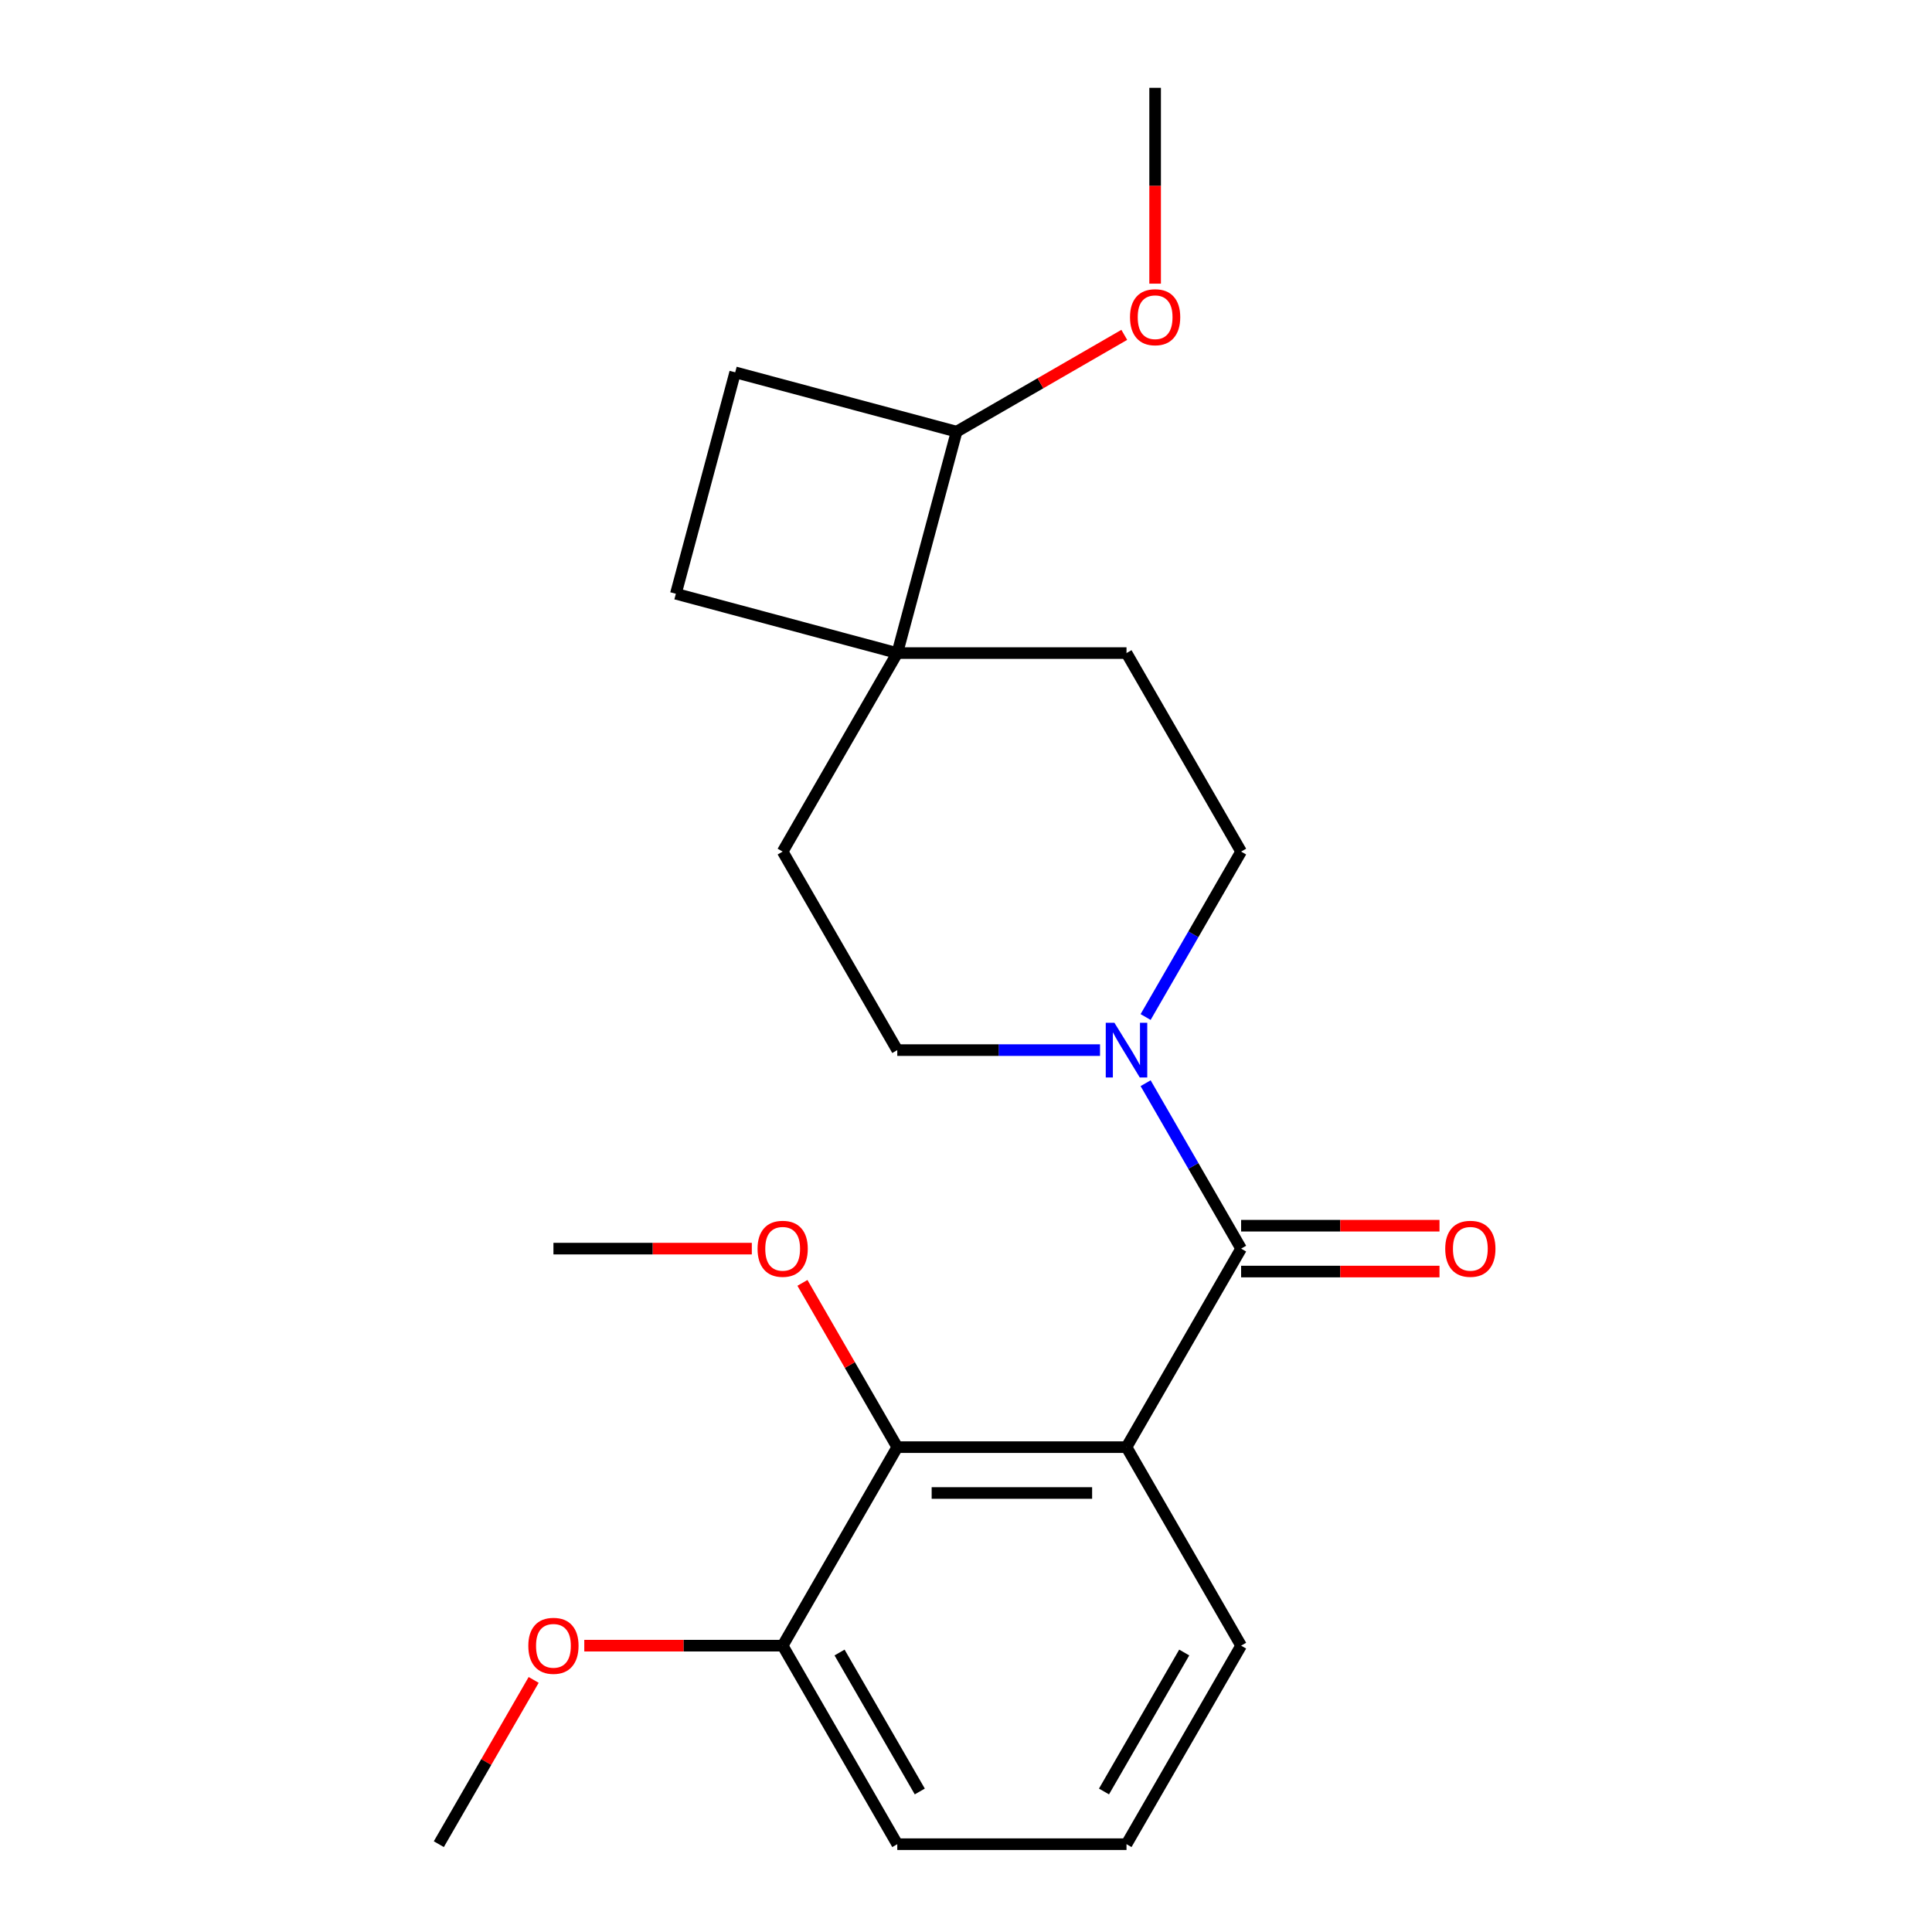 <?xml version='1.0' encoding='iso-8859-1'?>
<svg version='1.1' baseProfile='full'
              xmlns='http://www.w3.org/2000/svg'
                      xmlns:rdkit='http://www.rdkit.org/xml'
                      xmlns:xlink='http://www.w3.org/1999/xlink'
                  xml:space='preserve'
width='1000px' height='1000px' viewBox='0 0 1000 1000'>
<!-- END OF HEADER -->
<rect style='opacity:1.0;fill:#FFFFFF;stroke:none' width='1000' height='1000' x='0' y='0'> </rect>
<path class='bond-0' d='M 583.077,749.041 L 642.401,646.289' style='fill:none;fill-rule:evenodd;stroke:#000000;stroke-width:6px;stroke-linecap:butt;stroke-linejoin:miter;stroke-opacity:1' />
<path class='bond-2' d='M 583.077,749.041 L 464.429,749.041' style='fill:none;fill-rule:evenodd;stroke:#000000;stroke-width:6px;stroke-linecap:butt;stroke-linejoin:miter;stroke-opacity:1' />
<path class='bond-2' d='M 565.28,772.771 L 482.226,772.771' style='fill:none;fill-rule:evenodd;stroke:#000000;stroke-width:6px;stroke-linecap:butt;stroke-linejoin:miter;stroke-opacity:1' />
<path class='bond-13' d='M 583.077,749.041 L 642.401,851.793' style='fill:none;fill-rule:evenodd;stroke:#000000;stroke-width:6px;stroke-linecap:butt;stroke-linejoin:miter;stroke-opacity:1' />
<path class='bond-1' d='M 642.401,646.289 L 617.683,603.476' style='fill:none;fill-rule:evenodd;stroke:#000000;stroke-width:6px;stroke-linecap:butt;stroke-linejoin:miter;stroke-opacity:1' />
<path class='bond-1' d='M 617.683,603.476 L 592.965,560.663' style='fill:none;fill-rule:evenodd;stroke:#0000FF;stroke-width:6px;stroke-linecap:butt;stroke-linejoin:miter;stroke-opacity:1' />
<path class='bond-4' d='M 642.401,658.153 L 693.742,658.153' style='fill:none;fill-rule:evenodd;stroke:#000000;stroke-width:6px;stroke-linecap:butt;stroke-linejoin:miter;stroke-opacity:1' />
<path class='bond-4' d='M 693.742,658.153 L 745.083,658.153' style='fill:none;fill-rule:evenodd;stroke:#FF0000;stroke-width:6px;stroke-linecap:butt;stroke-linejoin:miter;stroke-opacity:1' />
<path class='bond-4' d='M 642.401,634.424 L 693.742,634.424' style='fill:none;fill-rule:evenodd;stroke:#000000;stroke-width:6px;stroke-linecap:butt;stroke-linejoin:miter;stroke-opacity:1' />
<path class='bond-4' d='M 693.742,634.424 L 745.083,634.424' style='fill:none;fill-rule:evenodd;stroke:#FF0000;stroke-width:6px;stroke-linecap:butt;stroke-linejoin:miter;stroke-opacity:1' />
<path class='bond-5' d='M 592.965,526.41 L 617.683,483.597' style='fill:none;fill-rule:evenodd;stroke:#0000FF;stroke-width:6px;stroke-linecap:butt;stroke-linejoin:miter;stroke-opacity:1' />
<path class='bond-5' d='M 617.683,483.597 L 642.401,440.784' style='fill:none;fill-rule:evenodd;stroke:#000000;stroke-width:6px;stroke-linecap:butt;stroke-linejoin:miter;stroke-opacity:1' />
<path class='bond-6' d='M 569.371,543.536 L 516.9,543.536' style='fill:none;fill-rule:evenodd;stroke:#0000FF;stroke-width:6px;stroke-linecap:butt;stroke-linejoin:miter;stroke-opacity:1' />
<path class='bond-6' d='M 516.9,543.536 L 464.429,543.536' style='fill:none;fill-rule:evenodd;stroke:#000000;stroke-width:6px;stroke-linecap:butt;stroke-linejoin:miter;stroke-opacity:1' />
<path class='bond-7' d='M 464.429,749.041 L 405.105,851.793' style='fill:none;fill-rule:evenodd;stroke:#000000;stroke-width:6px;stroke-linecap:butt;stroke-linejoin:miter;stroke-opacity:1' />
<path class='bond-14' d='M 464.429,749.041 L 439.884,706.528' style='fill:none;fill-rule:evenodd;stroke:#000000;stroke-width:6px;stroke-linecap:butt;stroke-linejoin:miter;stroke-opacity:1' />
<path class='bond-14' d='M 439.884,706.528 L 415.339,664.015' style='fill:none;fill-rule:evenodd;stroke:#FF0000;stroke-width:6px;stroke-linecap:butt;stroke-linejoin:miter;stroke-opacity:1' />
<path class='bond-3' d='M 464.429,338.032 L 405.105,440.784' style='fill:none;fill-rule:evenodd;stroke:#000000;stroke-width:6px;stroke-linecap:butt;stroke-linejoin:miter;stroke-opacity:1' />
<path class='bond-8' d='M 464.429,338.032 L 495.137,223.427' style='fill:none;fill-rule:evenodd;stroke:#000000;stroke-width:6px;stroke-linecap:butt;stroke-linejoin:miter;stroke-opacity:1' />
<path class='bond-11' d='M 464.429,338.032 L 349.824,307.324' style='fill:none;fill-rule:evenodd;stroke:#000000;stroke-width:6px;stroke-linecap:butt;stroke-linejoin:miter;stroke-opacity:1' />
<path class='bond-23' d='M 464.429,338.032 L 583.077,338.032' style='fill:none;fill-rule:evenodd;stroke:#000000;stroke-width:6px;stroke-linecap:butt;stroke-linejoin:miter;stroke-opacity:1' />
<path class='bond-10' d='M 642.401,440.784 L 583.077,338.032' style='fill:none;fill-rule:evenodd;stroke:#000000;stroke-width:6px;stroke-linecap:butt;stroke-linejoin:miter;stroke-opacity:1' />
<path class='bond-9' d='M 464.429,543.536 L 405.105,440.784' style='fill:none;fill-rule:evenodd;stroke:#000000;stroke-width:6px;stroke-linecap:butt;stroke-linejoin:miter;stroke-opacity:1' />
<path class='bond-15' d='M 405.105,851.793 L 353.764,851.793' style='fill:none;fill-rule:evenodd;stroke:#000000;stroke-width:6px;stroke-linecap:butt;stroke-linejoin:miter;stroke-opacity:1' />
<path class='bond-15' d='M 353.764,851.793 L 302.423,851.793' style='fill:none;fill-rule:evenodd;stroke:#FF0000;stroke-width:6px;stroke-linecap:butt;stroke-linejoin:miter;stroke-opacity:1' />
<path class='bond-22' d='M 405.105,851.793 L 464.429,954.545' style='fill:none;fill-rule:evenodd;stroke:#000000;stroke-width:6px;stroke-linecap:butt;stroke-linejoin:miter;stroke-opacity:1' />
<path class='bond-22' d='M 434.554,855.341 L 476.081,927.268' style='fill:none;fill-rule:evenodd;stroke:#000000;stroke-width:6px;stroke-linecap:butt;stroke-linejoin:miter;stroke-opacity:1' />
<path class='bond-16' d='M 495.137,223.427 L 538.53,198.374' style='fill:none;fill-rule:evenodd;stroke:#000000;stroke-width:6px;stroke-linecap:butt;stroke-linejoin:miter;stroke-opacity:1' />
<path class='bond-16' d='M 538.53,198.374 L 581.923,173.321' style='fill:none;fill-rule:evenodd;stroke:#FF0000;stroke-width:6px;stroke-linecap:butt;stroke-linejoin:miter;stroke-opacity:1' />
<path class='bond-24' d='M 495.137,223.427 L 380.532,192.718' style='fill:none;fill-rule:evenodd;stroke:#000000;stroke-width:6px;stroke-linecap:butt;stroke-linejoin:miter;stroke-opacity:1' />
<path class='bond-12' d='M 349.824,307.324 L 380.532,192.718' style='fill:none;fill-rule:evenodd;stroke:#000000;stroke-width:6px;stroke-linecap:butt;stroke-linejoin:miter;stroke-opacity:1' />
<path class='bond-17' d='M 642.401,851.793 L 583.077,954.545' style='fill:none;fill-rule:evenodd;stroke:#000000;stroke-width:6px;stroke-linecap:butt;stroke-linejoin:miter;stroke-opacity:1' />
<path class='bond-17' d='M 612.952,855.341 L 571.425,927.268' style='fill:none;fill-rule:evenodd;stroke:#000000;stroke-width:6px;stroke-linecap:butt;stroke-linejoin:miter;stroke-opacity:1' />
<path class='bond-19' d='M 389.139,646.289 L 337.798,646.289' style='fill:none;fill-rule:evenodd;stroke:#FF0000;stroke-width:6px;stroke-linecap:butt;stroke-linejoin:miter;stroke-opacity:1' />
<path class='bond-19' d='M 337.798,646.289 L 286.457,646.289' style='fill:none;fill-rule:evenodd;stroke:#000000;stroke-width:6px;stroke-linecap:butt;stroke-linejoin:miter;stroke-opacity:1' />
<path class='bond-20' d='M 276.223,869.519 L 251.678,912.032' style='fill:none;fill-rule:evenodd;stroke:#FF0000;stroke-width:6px;stroke-linecap:butt;stroke-linejoin:miter;stroke-opacity:1' />
<path class='bond-20' d='M 251.678,912.032 L 227.133,954.545' style='fill:none;fill-rule:evenodd;stroke:#000000;stroke-width:6px;stroke-linecap:butt;stroke-linejoin:miter;stroke-opacity:1' />
<path class='bond-21' d='M 597.89,146.816 L 597.89,96.135' style='fill:none;fill-rule:evenodd;stroke:#FF0000;stroke-width:6px;stroke-linecap:butt;stroke-linejoin:miter;stroke-opacity:1' />
<path class='bond-21' d='M 597.89,96.135 L 597.89,45.455' style='fill:none;fill-rule:evenodd;stroke:#000000;stroke-width:6px;stroke-linecap:butt;stroke-linejoin:miter;stroke-opacity:1' />
<path class='bond-18' d='M 583.077,954.545 L 464.429,954.545' style='fill:none;fill-rule:evenodd;stroke:#000000;stroke-width:6px;stroke-linecap:butt;stroke-linejoin:miter;stroke-opacity:1' />
<path  class='atom-2' d='M 576.817 529.376
L 586.097 544.376
Q 587.017 545.856, 588.497 548.536
Q 589.977 551.216, 590.057 551.376
L 590.057 529.376
L 593.817 529.376
L 593.817 557.696
L 589.937 557.696
L 579.977 541.296
Q 578.817 539.376, 577.577 537.176
Q 576.377 534.976, 576.017 534.296
L 576.017 557.696
L 572.337 557.696
L 572.337 529.376
L 576.817 529.376
' fill='#0000FF'/>
<path  class='atom-5' d='M 748.049 646.369
Q 748.049 639.569, 751.409 635.769
Q 754.769 631.969, 761.049 631.969
Q 767.329 631.969, 770.689 635.769
Q 774.049 639.569, 774.049 646.369
Q 774.049 653.249, 770.649 657.169
Q 767.249 661.049, 761.049 661.049
Q 754.809 661.049, 751.409 657.169
Q 748.049 653.289, 748.049 646.369
M 761.049 657.849
Q 765.369 657.849, 767.689 654.969
Q 770.049 652.049, 770.049 646.369
Q 770.049 640.809, 767.689 638.009
Q 765.369 635.169, 761.049 635.169
Q 756.729 635.169, 754.369 637.969
Q 752.049 640.769, 752.049 646.369
Q 752.049 652.089, 754.369 654.969
Q 756.729 657.849, 761.049 657.849
' fill='#FF0000'/>
<path  class='atom-15' d='M 392.105 646.369
Q 392.105 639.569, 395.465 635.769
Q 398.825 631.969, 405.105 631.969
Q 411.385 631.969, 414.745 635.769
Q 418.105 639.569, 418.105 646.369
Q 418.105 653.249, 414.705 657.169
Q 411.305 661.049, 405.105 661.049
Q 398.865 661.049, 395.465 657.169
Q 392.105 653.289, 392.105 646.369
M 405.105 657.849
Q 409.425 657.849, 411.745 654.969
Q 414.105 652.049, 414.105 646.369
Q 414.105 640.809, 411.745 638.009
Q 409.425 635.169, 405.105 635.169
Q 400.785 635.169, 398.425 637.969
Q 396.105 640.769, 396.105 646.369
Q 396.105 652.089, 398.425 654.969
Q 400.785 657.849, 405.105 657.849
' fill='#FF0000'/>
<path  class='atom-16' d='M 273.457 851.873
Q 273.457 845.073, 276.817 841.273
Q 280.177 837.473, 286.457 837.473
Q 292.737 837.473, 296.097 841.273
Q 299.457 845.073, 299.457 851.873
Q 299.457 858.753, 296.057 862.673
Q 292.657 866.553, 286.457 866.553
Q 280.217 866.553, 276.817 862.673
Q 273.457 858.793, 273.457 851.873
M 286.457 863.353
Q 290.777 863.353, 293.097 860.473
Q 295.457 857.553, 295.457 851.873
Q 295.457 846.313, 293.097 843.513
Q 290.777 840.673, 286.457 840.673
Q 282.137 840.673, 279.777 843.473
Q 277.457 846.273, 277.457 851.873
Q 277.457 857.593, 279.777 860.473
Q 282.137 863.353, 286.457 863.353
' fill='#FF0000'/>
<path  class='atom-17' d='M 584.89 164.183
Q 584.89 157.383, 588.25 153.583
Q 591.61 149.783, 597.89 149.783
Q 604.17 149.783, 607.53 153.583
Q 610.89 157.383, 610.89 164.183
Q 610.89 171.063, 607.49 174.983
Q 604.09 178.863, 597.89 178.863
Q 591.65 178.863, 588.25 174.983
Q 584.89 171.103, 584.89 164.183
M 597.89 175.663
Q 602.21 175.663, 604.53 172.783
Q 606.89 169.863, 606.89 164.183
Q 606.89 158.623, 604.53 155.823
Q 602.21 152.983, 597.89 152.983
Q 593.57 152.983, 591.21 155.783
Q 588.89 158.583, 588.89 164.183
Q 588.89 169.903, 591.21 172.783
Q 593.57 175.663, 597.89 175.663
' fill='#FF0000'/>
</svg>
